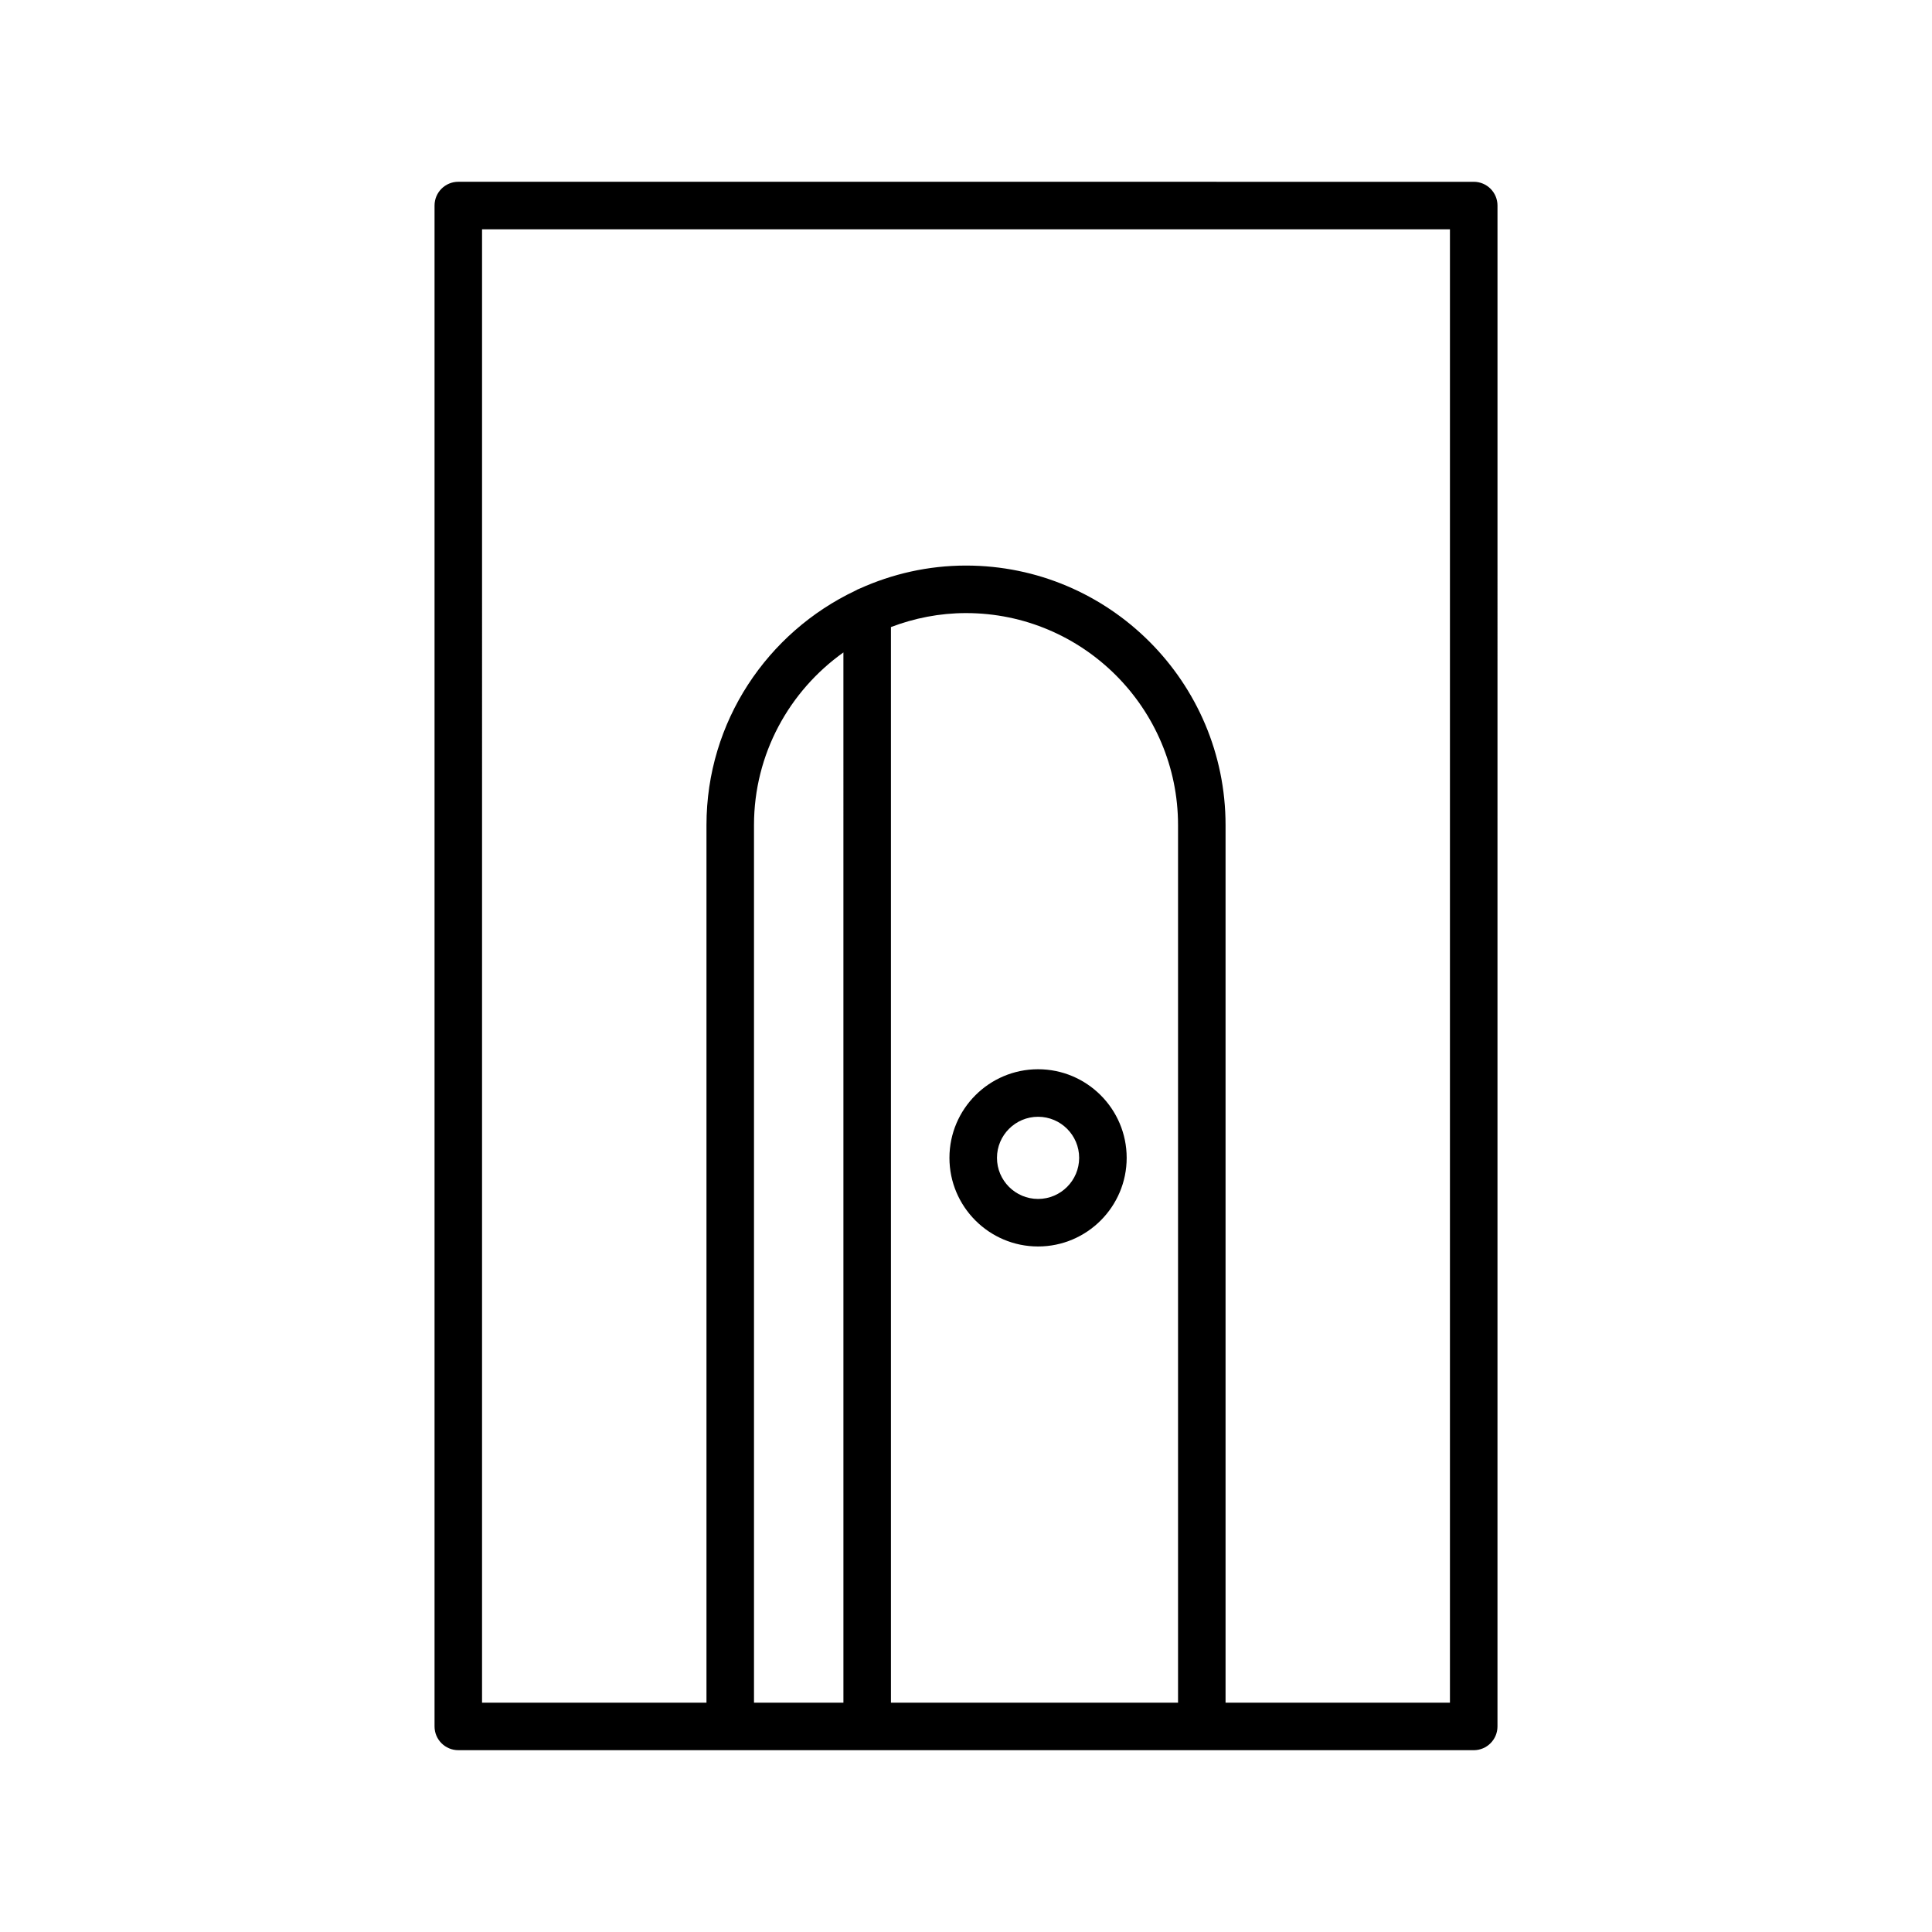 <?xml version="1.0" encoding="UTF-8"?>
<!-- Uploaded to: ICON Repo, www.iconrepo.com, Generator: ICON Repo Mixer Tools -->
<svg fill="#000000" width="800px" height="800px" version="1.1" viewBox="144 144 512 512" xmlns="http://www.w3.org/2000/svg">
 <g>
  <path d="m337.52 607.82h197.03c3.481 0 6.297-2.82 6.297-6.297l0.004-403.05c0-3.477-2.816-6.297-6.297-6.297l-269.1-0.004c-3.481 0-6.297 2.82-6.297 6.297v403.05c0 3.477 2.816 6.297 6.297 6.297zm6.297-12.594v-232.57c0-18.871 9.383-35.562 23.695-45.754l0.004 278.32zm36.293 0v-285.05c6.195-2.356 12.883-3.703 19.895-3.703 30.984 0 56.188 25.203 56.188 56.184v232.57zm-108.36-390.45h256.5v390.45h-59.465v-232.57c0-37.926-30.855-68.777-68.781-68.777-10.051 0-19.578 2.219-28.191 6.109-0.402 0.137-0.754 0.328-1.113 0.535-23.289 11.031-39.477 34.695-39.477 62.129v232.57h-59.477z"/>
  <path d="m419.1 427.36c-12.953 0-23.488 10.535-23.488 23.484 0 12.949 10.535 23.484 23.488 23.484 12.945 0 23.48-10.535 23.48-23.484 0-12.949-10.535-23.484-23.48-23.484zm0 34.371c-6.008 0-10.891-4.883-10.891-10.887s4.883-10.887 10.891-10.887c6.004 0 10.887 4.883 10.887 10.887-0.004 6.004-4.887 10.887-10.887 10.887z"/>
 </g>
</svg>